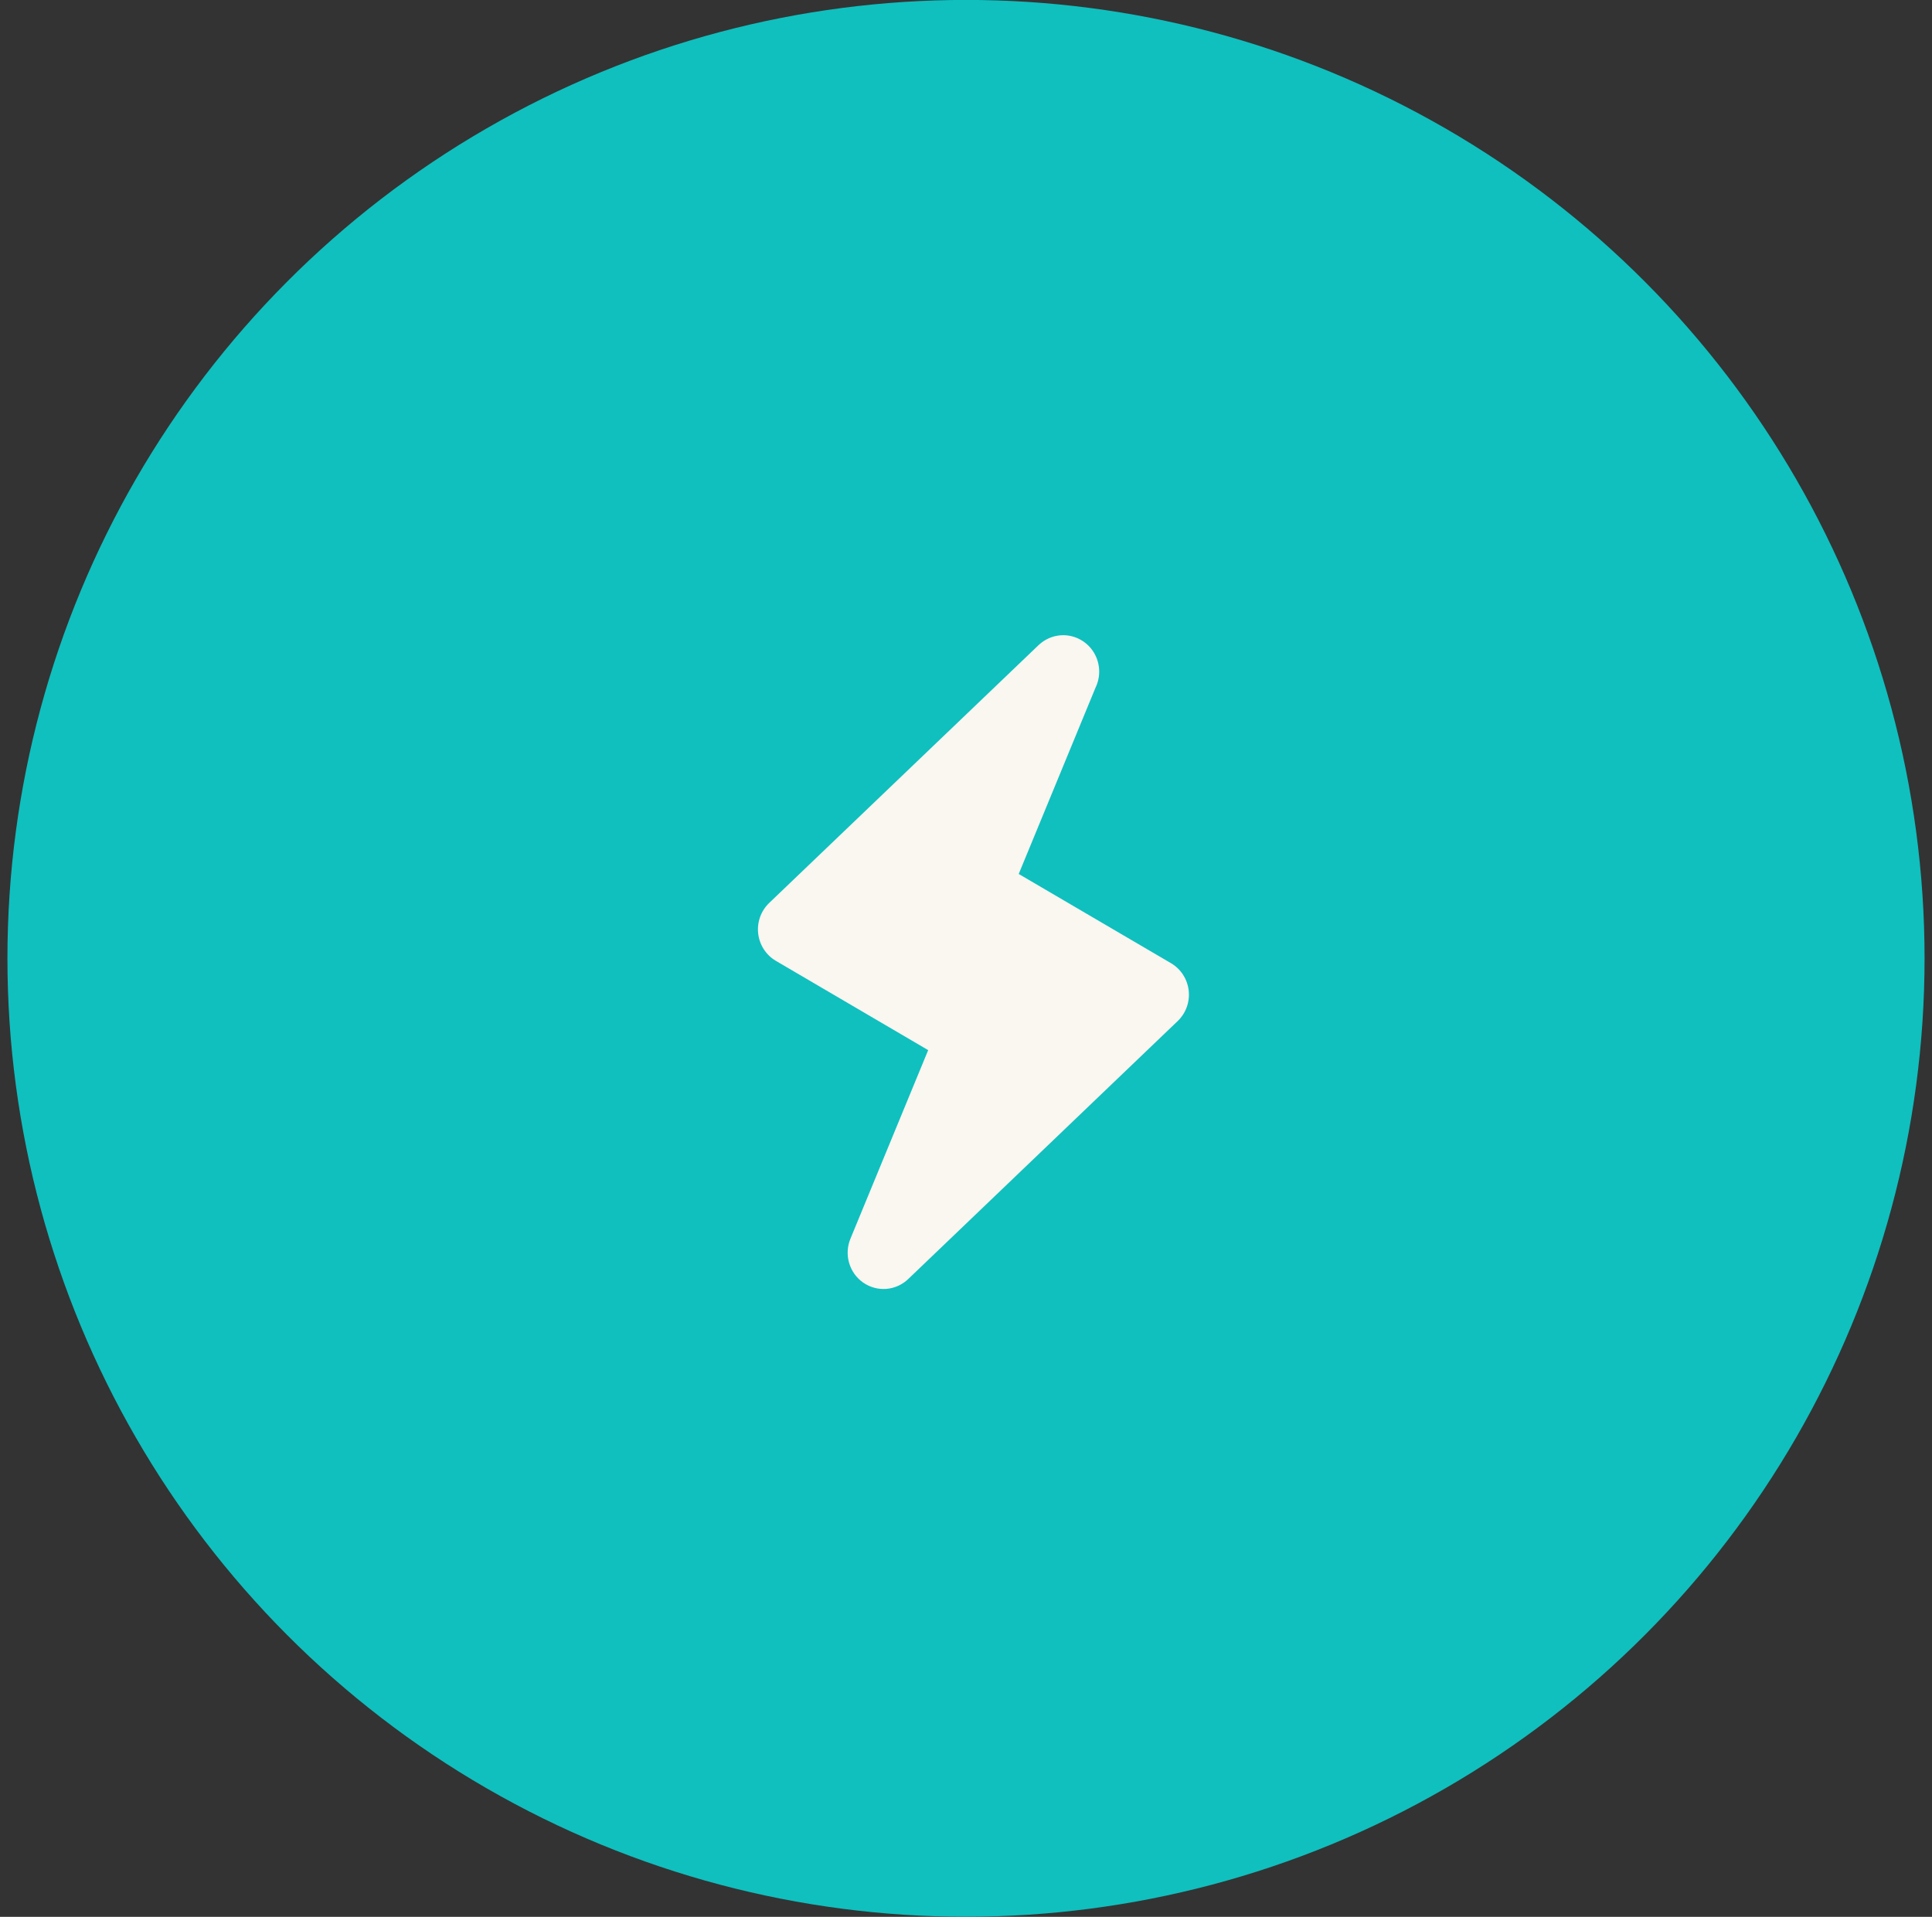 <svg xmlns="http://www.w3.org/2000/svg" width="130" height="129" viewBox="0 0 130 129" fill="none"><rect x="0" y="0" width="130" height="129" fill="#333333" stroke="none"/><circle cx="65" cy="64.495" r="64.5" fill="#0FC0BF"></circle><path d="M78.799 64.825L68.548 58.817L73.716 46.277C73.896 45.904 73.98 45.492 73.96 45.078C73.939 44.663 73.815 44.261 73.6 43.909C73.384 43.556 73.083 43.265 72.725 43.062C72.368 42.859 71.965 42.751 71.555 42.748C71.01 42.746 70.48 42.931 70.051 43.271L69.882 43.417L51.754 60.77C51.482 61.032 51.273 61.354 51.145 61.711C51.017 62.069 50.973 62.451 51.016 62.829C51.06 63.206 51.189 63.568 51.395 63.886C51.601 64.204 51.877 64.47 52.201 64.661L62.455 70.673L57.226 83.358C57.011 83.875 56.978 84.452 57.134 84.991C57.29 85.53 57.624 85.998 58.081 86.317C58.539 86.635 59.091 86.785 59.644 86.74C60.198 86.695 60.719 86.459 61.12 86.071L79.248 68.713C79.52 68.451 79.728 68.129 79.856 67.772C79.984 67.415 80.027 67.033 79.984 66.656C79.94 66.278 79.81 65.917 79.605 65.599C79.399 65.281 79.123 65.016 78.799 64.825Z" fill="#FAF6F0"></path></svg>